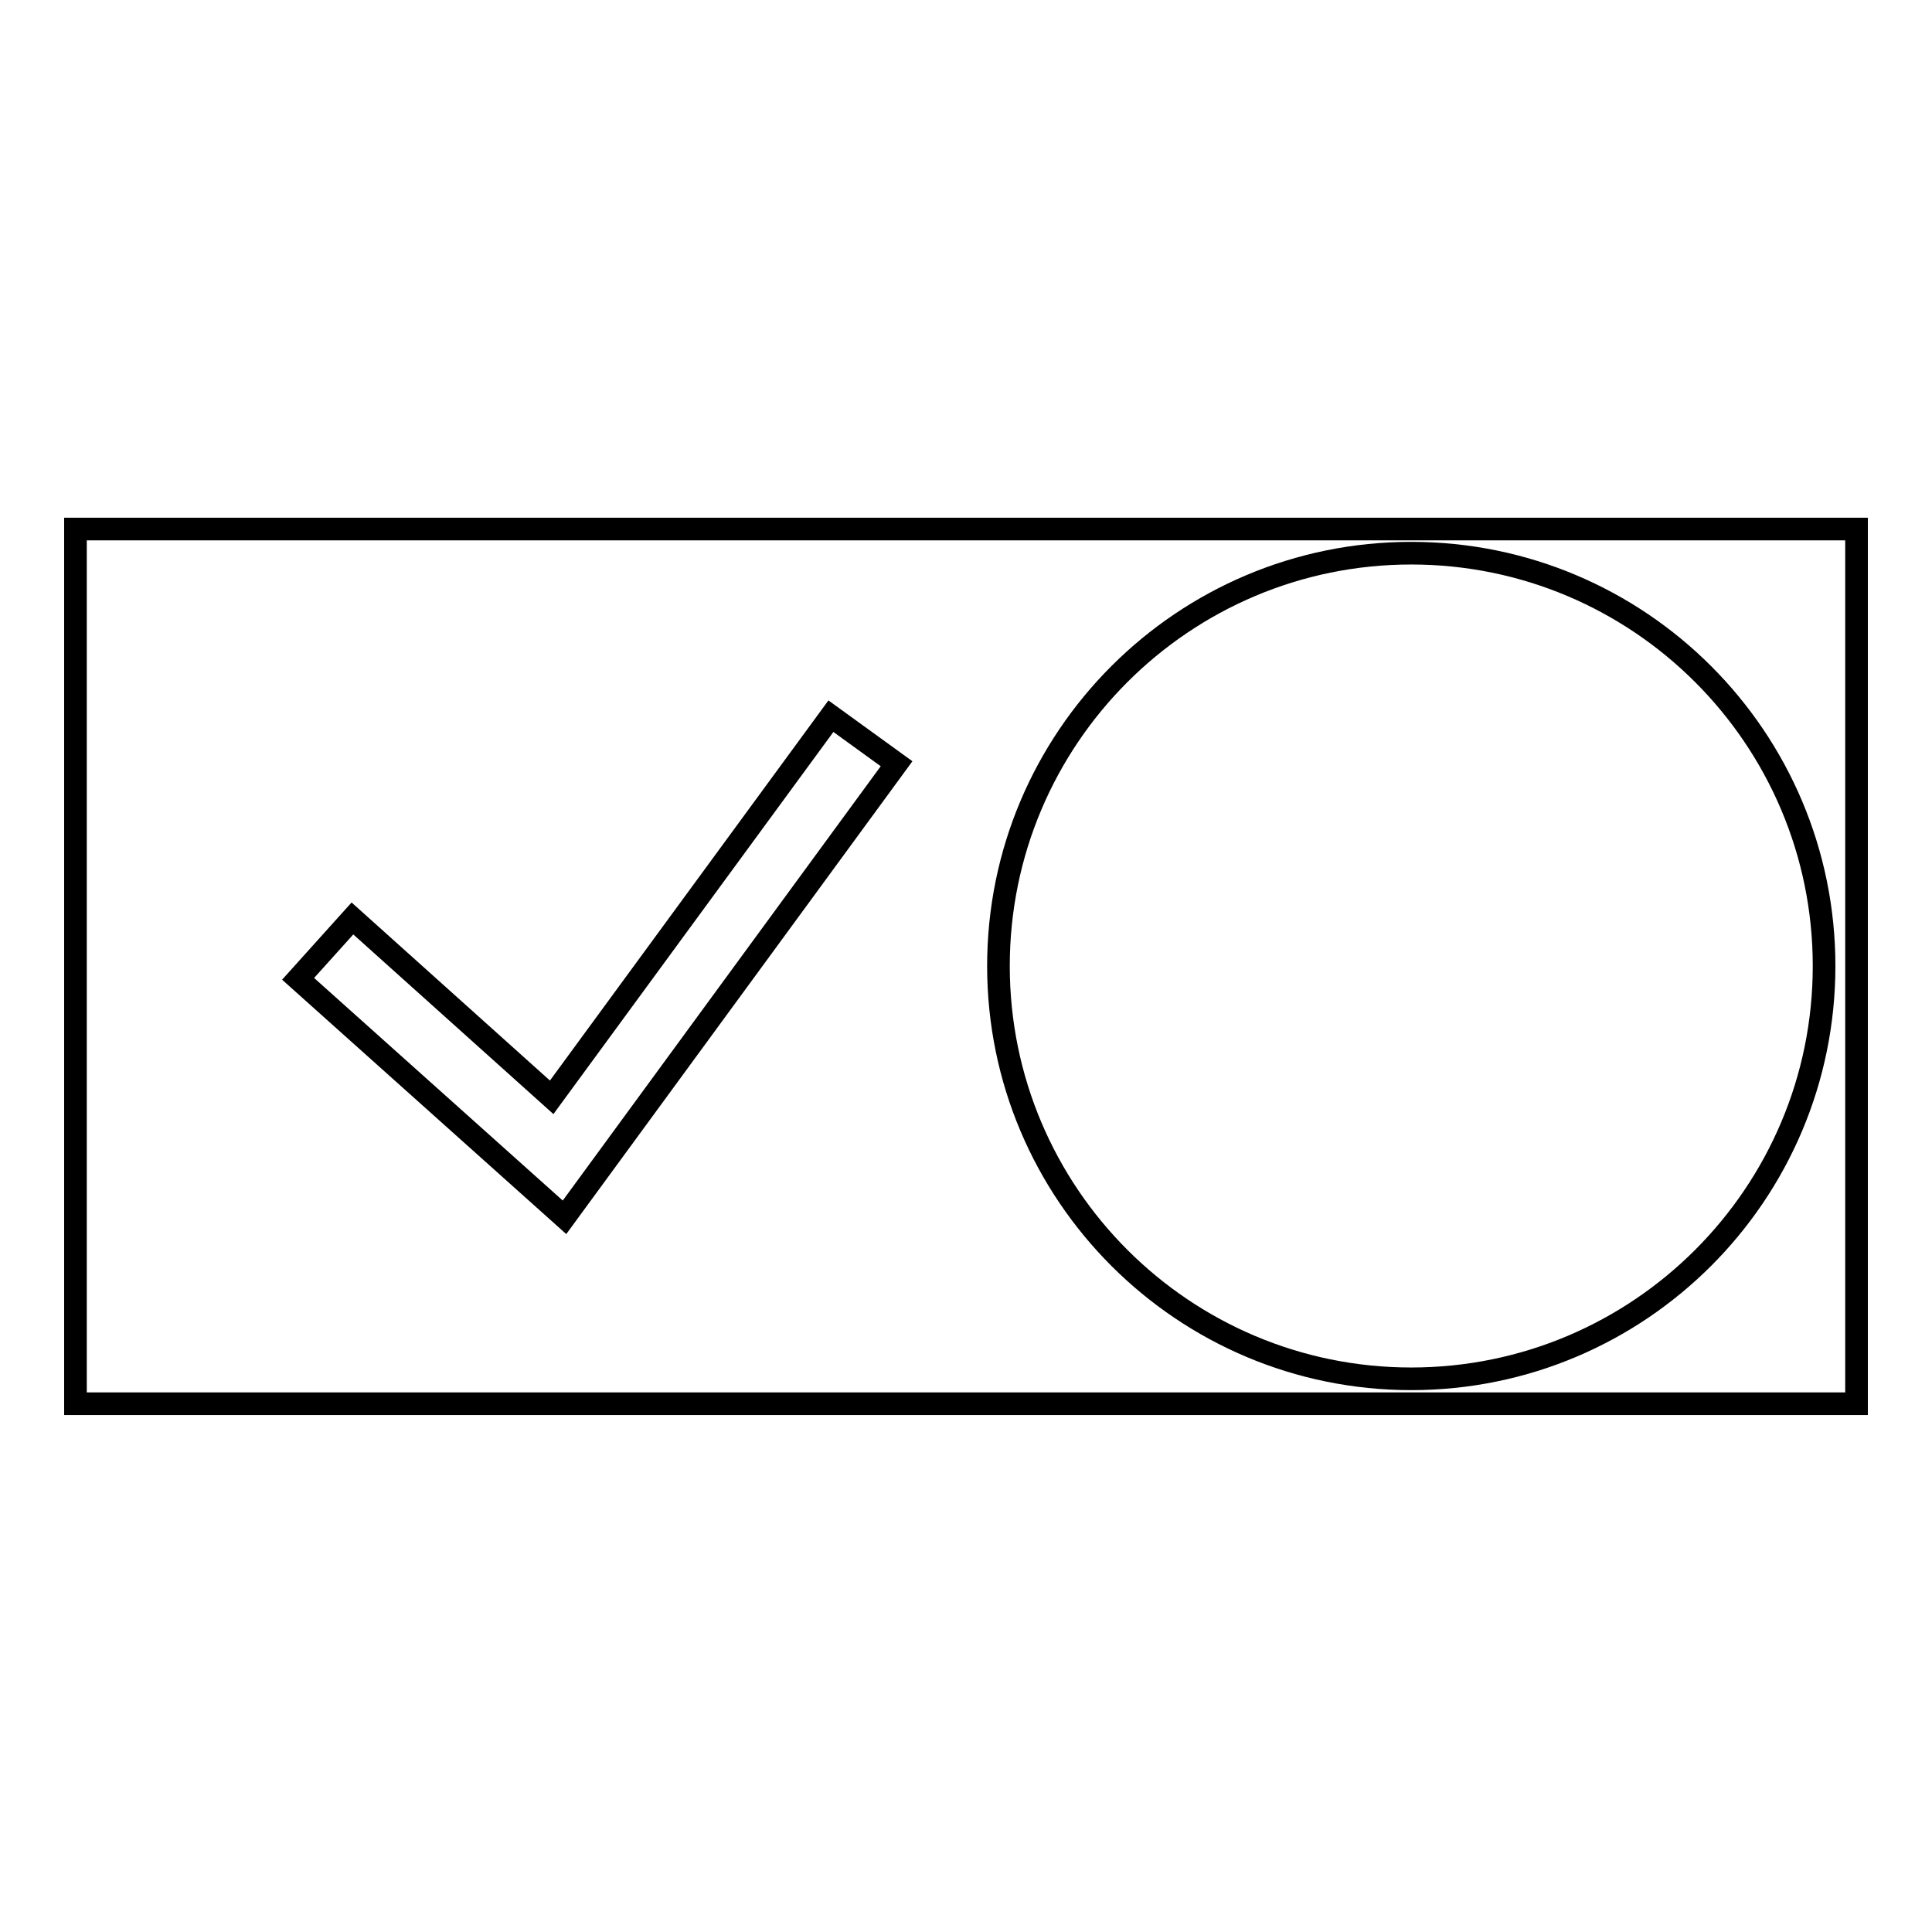 <?xml version="1.0" encoding="utf-8"?>
<!-- Svg Vector Icons : http://www.onlinewebfonts.com/icon -->
<!DOCTYPE svg PUBLIC "-//W3C//DTD SVG 1.1//EN" "http://www.w3.org/Graphics/SVG/1.1/DTD/svg11.dtd">
<svg version="1.1" xmlns="http://www.w3.org/2000/svg" xmlns:xlink="http://www.w3.org/1999/xlink" x="0px" y="0px" viewBox="0 0 256 256" enable-background="new 0 0 256 256" xml:space="preserve">
<g><g><path stroke-width="3" fill-opacity="0" stroke="#000000"  d="M10,70.1h236v115.9H10V70.1L10,70.1z"/><path stroke-width="3" fill-opacity="0" stroke="#000000"  d="M132.3,128c0,30.2,24.5,54.7,54.7,54.7s54.7-24.5,54.7-54.7c0-30.2-24.5-54.7-54.7-54.7S132.3,97.8,132.3,128z"/><path stroke-width="3" fill-opacity="0" stroke="#000000"  d="M74.8,161.3l-35.3-31.6l7.2-8l26.4,23.7l37-50.5l8.7,6.3L74.8,161.3z"/></g></g>
</svg>